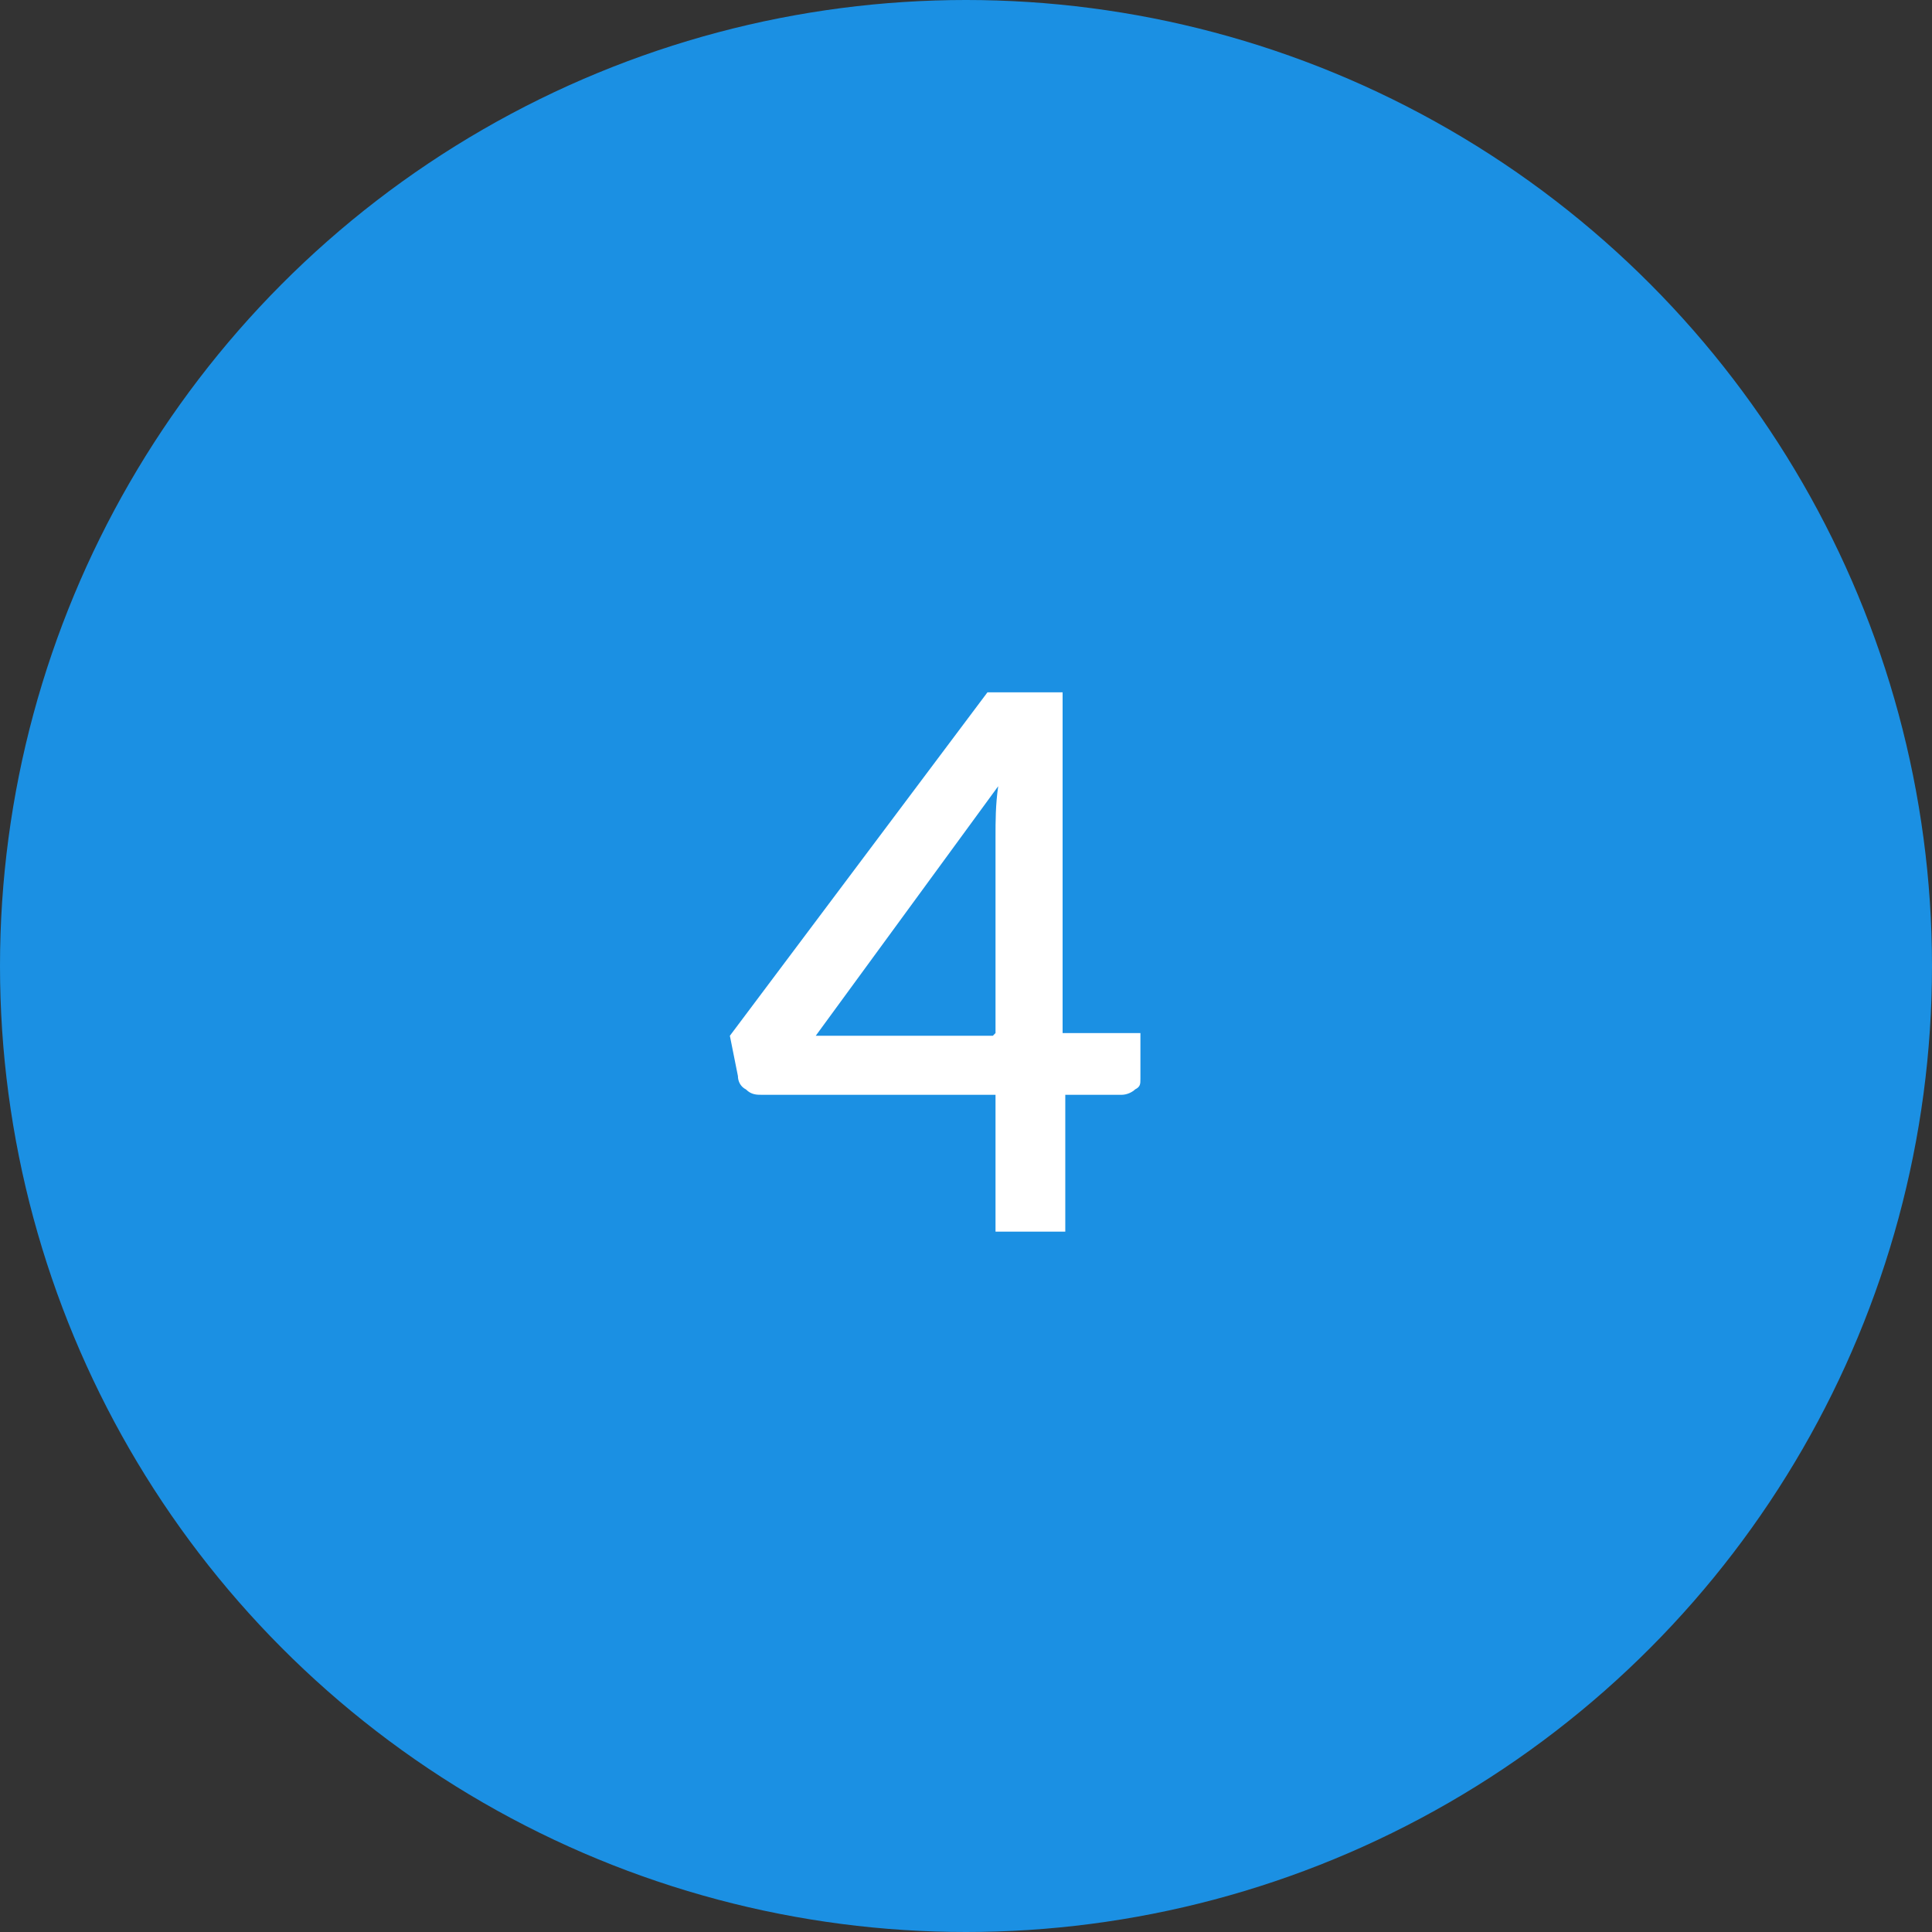<?xml version="1.0" encoding="UTF-8"?>
<svg xmlns="http://www.w3.org/2000/svg" xmlns:xlink="http://www.w3.org/1999/xlink" id="Layer_1" version="1.1" viewBox="0 0 72 72">
  <rect x="0" y="0" width="72" height="72" fill="#333333" stroke="none"/>
  <defs>
    <style>
      .st0 {
        fill: #1b90e3;
      }

      .st1 {
        fill: #fff;
      }

      .st2 {
        fill: none;
      }

      .st3 {
        clip-path: url(#clippath);
      }
    </style>
    <clipPath id="clippath">
      <rect class="st2" width="72" height="72"></rect>
    </clipPath>
  </defs>
  <g class="st3">
    <g id="a">
      <g>
        <circle class="st0" cx="36" cy="36" r="36"></circle>
        <path class="st1" d="M42.5,38.5v1.7c0,.2,0,.3-.2.4-.1.1-.3.2-.5.2h-2.1v5.1h-2.6v-5.1h-8.7c-.2,0-.4,0-.6-.2-.2-.1-.3-.3-.3-.5l-.3-1.5,9.6-12.8h2.8v12.7h2.8ZM37.1,38.5v-7.3c0-.6,0-1.2.1-1.9l-6.8,9.3h6.6Z"></path>
      </g>
    </g>
  </g>
</svg>

